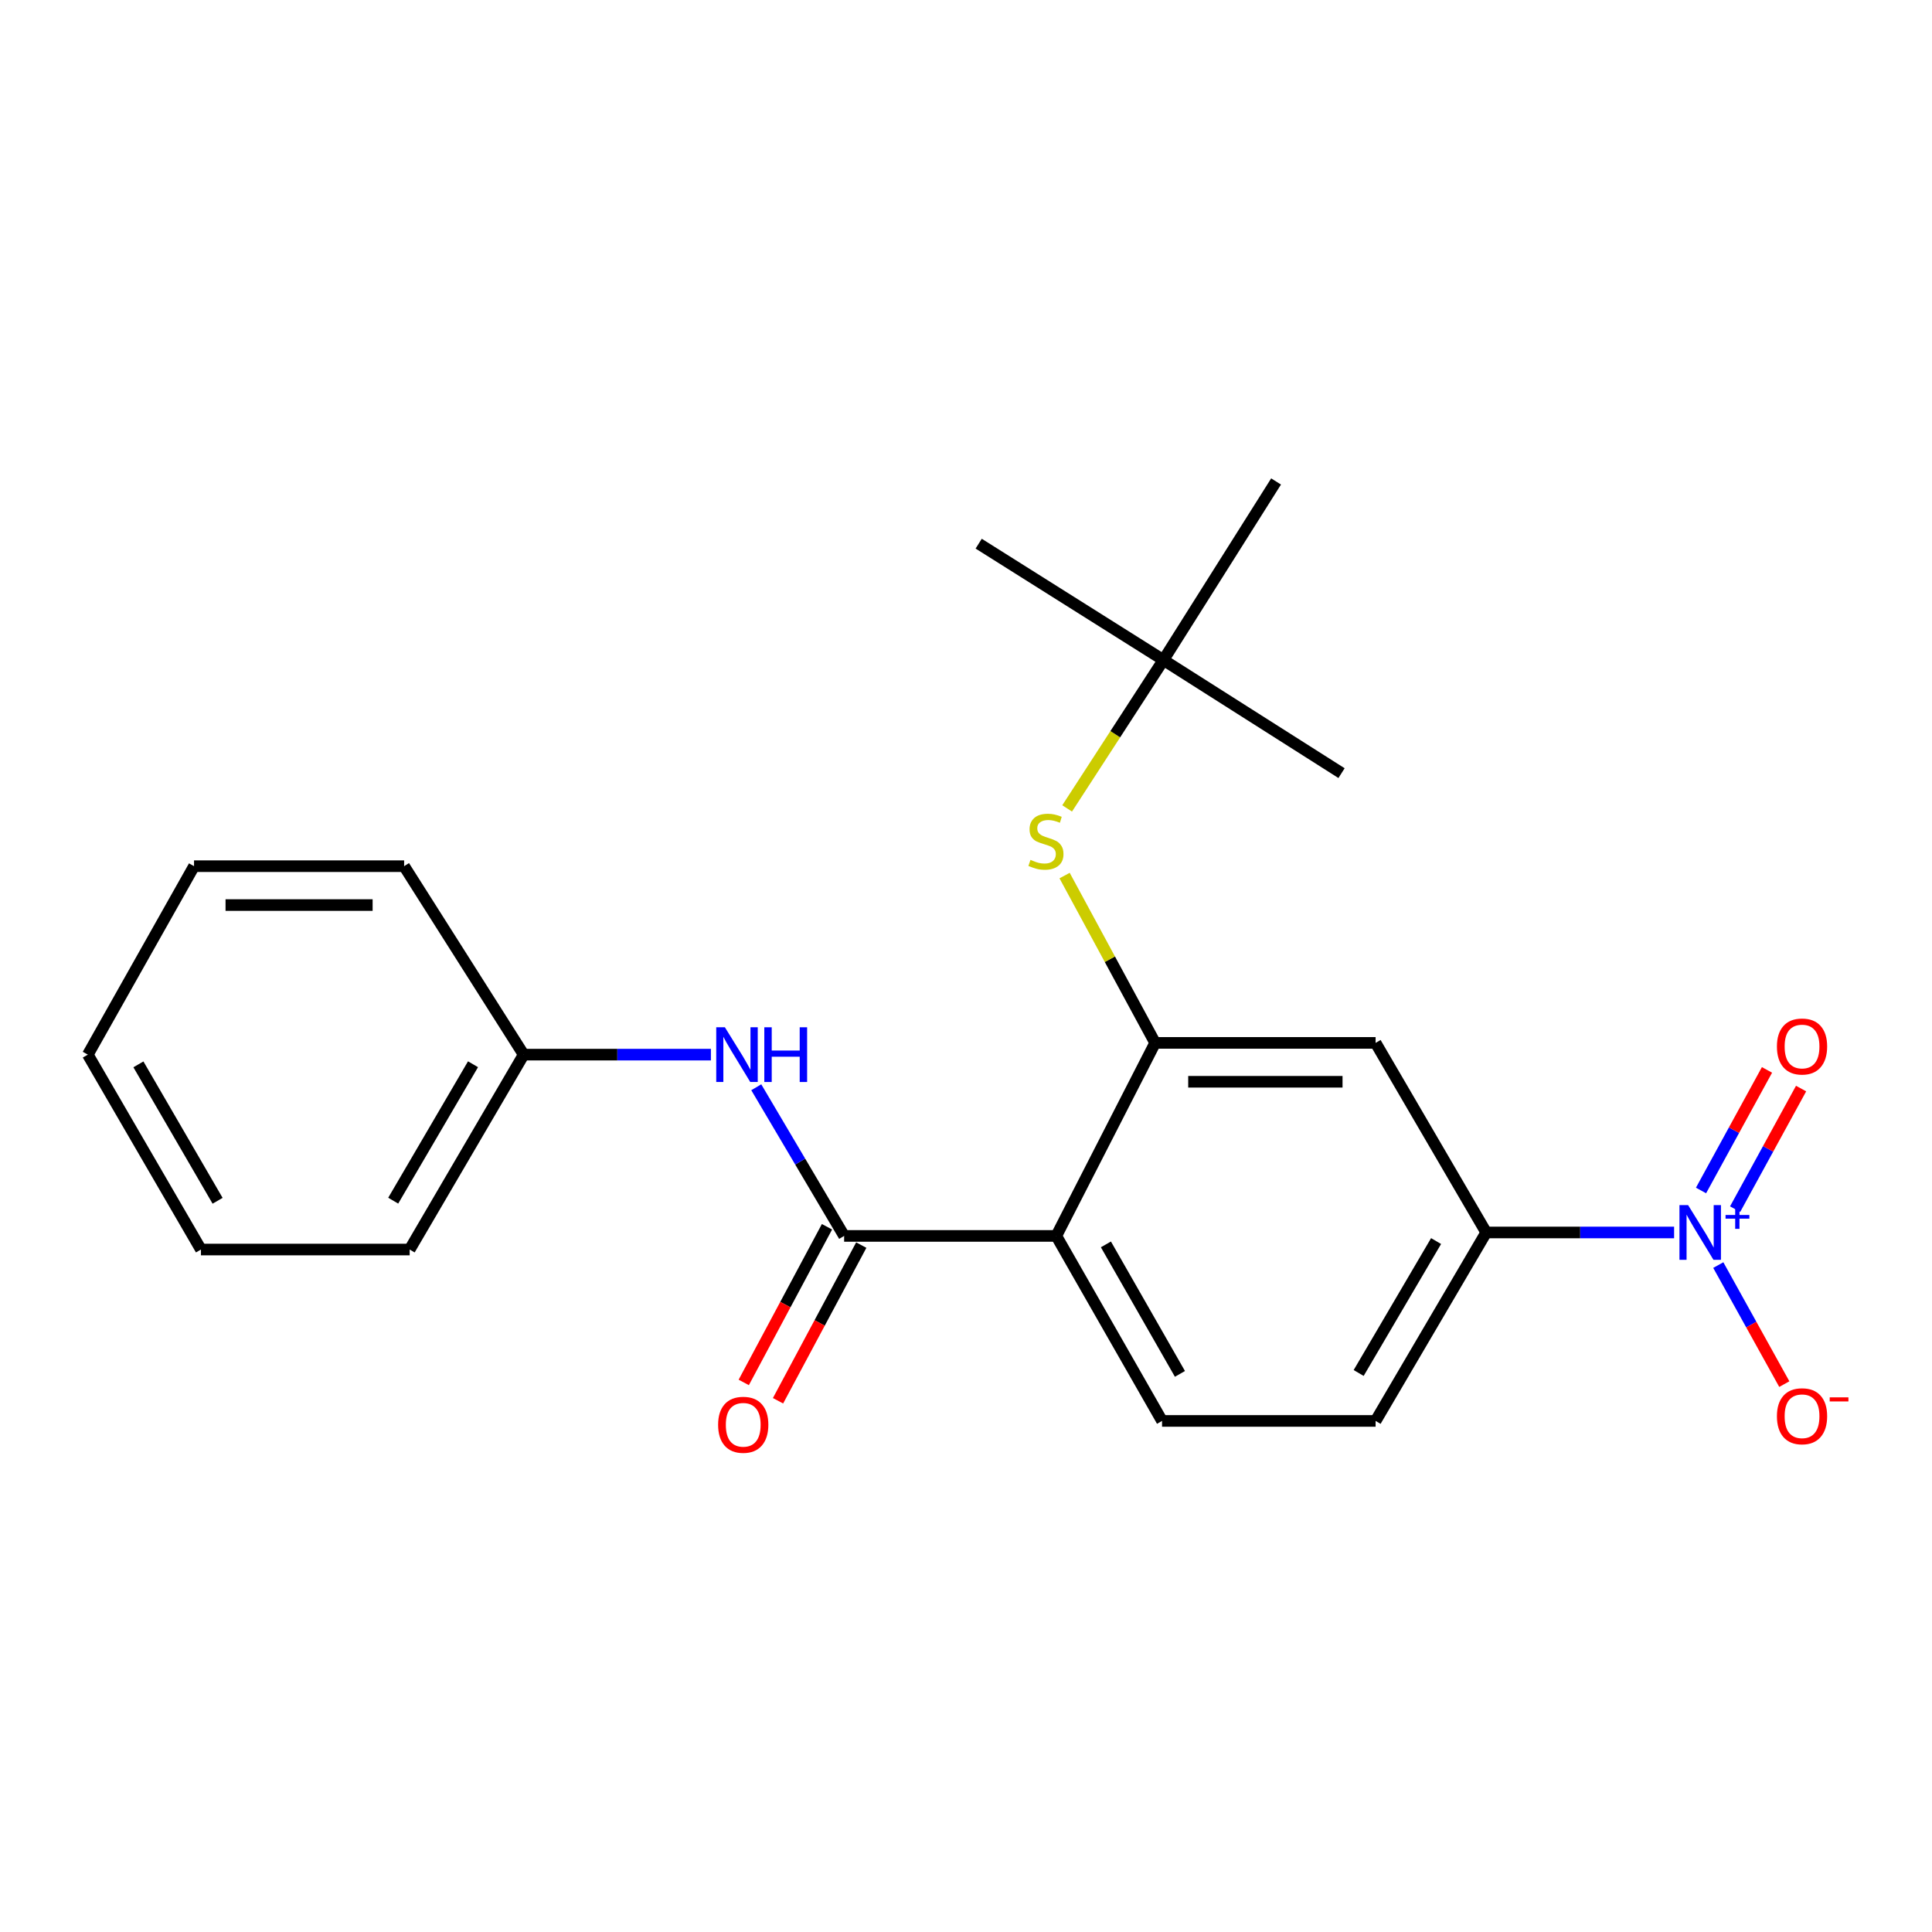 <?xml version='1.0' encoding='iso-8859-1'?>
<svg version='1.1' baseProfile='full'
              xmlns='http://www.w3.org/2000/svg'
                      xmlns:rdkit='http://www.rdkit.org/xml'
                      xmlns:xlink='http://www.w3.org/1999/xlink'
                  xml:space='preserve'
width='1000px' height='1000px' viewBox='0 0 1000 1000'>
<!-- END OF HEADER -->
<rect style='opacity:1.0;fill:#FFFFFF;stroke:none' width='1000' height='1000' x='0' y='0'> </rect>
<path class='bond-3' d='M 866.515,637.925 L 817.884,637.925' style='fill:none;fill-rule:evenodd;stroke:#0000FF;stroke-width:6px;stroke-linecap:butt;stroke-linejoin:miter;stroke-opacity:1' />
<path class='bond-3' d='M 817.884,637.925 L 769.254,637.925' style='fill:none;fill-rule:evenodd;stroke:#000000;stroke-width:6px;stroke-linecap:butt;stroke-linejoin:miter;stroke-opacity:1' />
<path class='bond-8' d='M 889.383,654.802 L 906.467,685.607' style='fill:none;fill-rule:evenodd;stroke:#0000FF;stroke-width:6px;stroke-linecap:butt;stroke-linejoin:miter;stroke-opacity:1' />
<path class='bond-8' d='M 906.467,685.607 L 923.551,716.412' style='fill:none;fill-rule:evenodd;stroke:#FF0000;stroke-width:6px;stroke-linecap:butt;stroke-linejoin:miter;stroke-opacity:1' />
<path class='bond-9' d='M 898.099,625.848 L 915.172,594.644' style='fill:none;fill-rule:evenodd;stroke:#0000FF;stroke-width:6px;stroke-linecap:butt;stroke-linejoin:miter;stroke-opacity:1' />
<path class='bond-9' d='M 915.172,594.644 L 932.244,563.439' style='fill:none;fill-rule:evenodd;stroke:#FF0000;stroke-width:6px;stroke-linecap:butt;stroke-linejoin:miter;stroke-opacity:1' />
<path class='bond-9' d='M 880.447,616.191 L 897.519,584.986' style='fill:none;fill-rule:evenodd;stroke:#0000FF;stroke-width:6px;stroke-linecap:butt;stroke-linejoin:miter;stroke-opacity:1' />
<path class='bond-9' d='M 897.519,584.986 L 914.592,553.781' style='fill:none;fill-rule:evenodd;stroke:#FF0000;stroke-width:6px;stroke-linecap:butt;stroke-linejoin:miter;stroke-opacity:1' />
<path class='bond-0' d='M 546.742,639.713 L 601.473,735.47' style='fill:none;fill-rule:evenodd;stroke:#000000;stroke-width:6px;stroke-linecap:butt;stroke-linejoin:miter;stroke-opacity:1' />
<path class='bond-0' d='M 572.421,644.092 L 610.733,711.122' style='fill:none;fill-rule:evenodd;stroke:#000000;stroke-width:6px;stroke-linecap:butt;stroke-linejoin:miter;stroke-opacity:1' />
<path class='bond-1' d='M 546.742,639.713 L 436.922,639.713' style='fill:none;fill-rule:evenodd;stroke:#000000;stroke-width:6px;stroke-linecap:butt;stroke-linejoin:miter;stroke-opacity:1' />
<path class='bond-22' d='M 546.742,639.713 L 597.895,539.798' style='fill:none;fill-rule:evenodd;stroke:#000000;stroke-width:6px;stroke-linecap:butt;stroke-linejoin:miter;stroke-opacity:1' />
<path class='bond-6' d='M 436.922,639.713 L 414.183,601.239' style='fill:none;fill-rule:evenodd;stroke:#000000;stroke-width:6px;stroke-linecap:butt;stroke-linejoin:miter;stroke-opacity:1' />
<path class='bond-6' d='M 414.183,601.239 L 391.444,562.764' style='fill:none;fill-rule:evenodd;stroke:#0000FF;stroke-width:6px;stroke-linecap:butt;stroke-linejoin:miter;stroke-opacity:1' />
<path class='bond-10' d='M 428.05,634.969 L 406.505,675.259' style='fill:none;fill-rule:evenodd;stroke:#000000;stroke-width:6px;stroke-linecap:butt;stroke-linejoin:miter;stroke-opacity:1' />
<path class='bond-10' d='M 406.505,675.259 L 384.961,715.549' style='fill:none;fill-rule:evenodd;stroke:#FF0000;stroke-width:6px;stroke-linecap:butt;stroke-linejoin:miter;stroke-opacity:1' />
<path class='bond-10' d='M 445.794,644.458 L 424.25,684.747' style='fill:none;fill-rule:evenodd;stroke:#000000;stroke-width:6px;stroke-linecap:butt;stroke-linejoin:miter;stroke-opacity:1' />
<path class='bond-10' d='M 424.25,684.747 L 402.705,725.037' style='fill:none;fill-rule:evenodd;stroke:#FF0000;stroke-width:6px;stroke-linecap:butt;stroke-linejoin:miter;stroke-opacity:1' />
<path class='bond-2' d='M 597.895,539.798 L 712.008,539.798' style='fill:none;fill-rule:evenodd;stroke:#000000;stroke-width:6px;stroke-linecap:butt;stroke-linejoin:miter;stroke-opacity:1' />
<path class='bond-2' d='M 615.012,559.92 L 694.891,559.92' style='fill:none;fill-rule:evenodd;stroke:#000000;stroke-width:6px;stroke-linecap:butt;stroke-linejoin:miter;stroke-opacity:1' />
<path class='bond-5' d='M 597.895,539.798 L 574.465,496.496' style='fill:none;fill-rule:evenodd;stroke:#000000;stroke-width:6px;stroke-linecap:butt;stroke-linejoin:miter;stroke-opacity:1' />
<path class='bond-5' d='M 574.465,496.496 L 551.034,453.193' style='fill:none;fill-rule:evenodd;stroke:#CCCC00;stroke-width:6px;stroke-linecap:butt;stroke-linejoin:miter;stroke-opacity:1' />
<path class='bond-4' d='M 769.254,637.925 L 712.008,539.798' style='fill:none;fill-rule:evenodd;stroke:#000000;stroke-width:6px;stroke-linecap:butt;stroke-linejoin:miter;stroke-opacity:1' />
<path class='bond-11' d='M 769.254,637.925 L 712.008,735.47' style='fill:none;fill-rule:evenodd;stroke:#000000;stroke-width:6px;stroke-linecap:butt;stroke-linejoin:miter;stroke-opacity:1' />
<path class='bond-11' d='M 743.313,642.372 L 703.241,710.654' style='fill:none;fill-rule:evenodd;stroke:#000000;stroke-width:6px;stroke-linecap:butt;stroke-linejoin:miter;stroke-opacity:1' />
<path class='bond-12' d='M 552.35,418.431 L 577.269,380.027' style='fill:none;fill-rule:evenodd;stroke:#CCCC00;stroke-width:6px;stroke-linecap:butt;stroke-linejoin:miter;stroke-opacity:1' />
<path class='bond-12' d='M 577.269,380.027 L 602.188,341.622' style='fill:none;fill-rule:evenodd;stroke:#000000;stroke-width:6px;stroke-linecap:butt;stroke-linejoin:miter;stroke-opacity:1' />
<path class='bond-13' d='M 367.964,545.879 L 319.508,545.879' style='fill:none;fill-rule:evenodd;stroke:#0000FF;stroke-width:6px;stroke-linecap:butt;stroke-linejoin:miter;stroke-opacity:1' />
<path class='bond-13' d='M 319.508,545.879 L 271.052,545.879' style='fill:none;fill-rule:evenodd;stroke:#000000;stroke-width:6px;stroke-linecap:butt;stroke-linejoin:miter;stroke-opacity:1' />
<path class='bond-7' d='M 601.473,735.47 L 712.008,735.47' style='fill:none;fill-rule:evenodd;stroke:#000000;stroke-width:6px;stroke-linecap:butt;stroke-linejoin:miter;stroke-opacity:1' />
<path class='bond-14' d='M 602.188,341.622 L 660.496,249.207' style='fill:none;fill-rule:evenodd;stroke:#000000;stroke-width:6px;stroke-linecap:butt;stroke-linejoin:miter;stroke-opacity:1' />
<path class='bond-15' d='M 602.188,341.622 L 694.379,400.176' style='fill:none;fill-rule:evenodd;stroke:#000000;stroke-width:6px;stroke-linecap:butt;stroke-linejoin:miter;stroke-opacity:1' />
<path class='bond-16' d='M 602.188,341.622 L 506.565,281.402' style='fill:none;fill-rule:evenodd;stroke:#000000;stroke-width:6px;stroke-linecap:butt;stroke-linejoin:miter;stroke-opacity:1' />
<path class='bond-17' d='M 271.052,545.879 L 212.04,646.756' style='fill:none;fill-rule:evenodd;stroke:#000000;stroke-width:6px;stroke-linecap:butt;stroke-linejoin:miter;stroke-opacity:1' />
<path class='bond-17' d='M 244.832,550.851 L 203.524,621.464' style='fill:none;fill-rule:evenodd;stroke:#000000;stroke-width:6px;stroke-linecap:butt;stroke-linejoin:miter;stroke-opacity:1' />
<path class='bond-18' d='M 271.052,545.879 L 209.178,448.334' style='fill:none;fill-rule:evenodd;stroke:#000000;stroke-width:6px;stroke-linecap:butt;stroke-linejoin:miter;stroke-opacity:1' />
<path class='bond-19' d='M 212.04,646.756 L 104.009,646.756' style='fill:none;fill-rule:evenodd;stroke:#000000;stroke-width:6px;stroke-linecap:butt;stroke-linejoin:miter;stroke-opacity:1' />
<path class='bond-20' d='M 209.178,448.334 L 100.431,448.334' style='fill:none;fill-rule:evenodd;stroke:#000000;stroke-width:6px;stroke-linecap:butt;stroke-linejoin:miter;stroke-opacity:1' />
<path class='bond-20' d='M 192.866,468.456 L 116.743,468.456' style='fill:none;fill-rule:evenodd;stroke:#000000;stroke-width:6px;stroke-linecap:butt;stroke-linejoin:miter;stroke-opacity:1' />
<path class='bond-23' d='M 104.009,646.756 L 45.455,545.879' style='fill:none;fill-rule:evenodd;stroke:#000000;stroke-width:6px;stroke-linecap:butt;stroke-linejoin:miter;stroke-opacity:1' />
<path class='bond-23' d='M 112.628,621.523 L 71.64,550.91' style='fill:none;fill-rule:evenodd;stroke:#000000;stroke-width:6px;stroke-linecap:butt;stroke-linejoin:miter;stroke-opacity:1' />
<path class='bond-21' d='M 100.431,448.334 L 45.455,545.879' style='fill:none;fill-rule:evenodd;stroke:#000000;stroke-width:6px;stroke-linecap:butt;stroke-linejoin:miter;stroke-opacity:1' />
<path  class='atom-0' d='M 873.764 623.765
L 883.044 638.765
Q 883.964 640.245, 885.444 642.925
Q 886.924 645.605, 887.004 645.765
L 887.004 623.765
L 890.764 623.765
L 890.764 652.085
L 886.884 652.085
L 876.924 635.685
Q 875.764 633.765, 874.524 631.565
Q 873.324 629.365, 872.964 628.685
L 872.964 652.085
L 869.284 652.085
L 869.284 623.765
L 873.764 623.765
' fill='#0000FF'/>
<path  class='atom-0' d='M 893.14 628.87
L 898.13 628.87
L 898.13 623.616
L 900.347 623.616
L 900.347 628.87
L 905.469 628.87
L 905.469 630.771
L 900.347 630.771
L 900.347 636.051
L 898.13 636.051
L 898.13 630.771
L 893.14 630.771
L 893.14 628.87
' fill='#0000FF'/>
<path  class='atom-6' d='M 533.376 445.064
Q 533.696 445.184, 535.016 445.744
Q 536.336 446.304, 537.776 446.664
Q 539.256 446.984, 540.696 446.984
Q 543.376 446.984, 544.936 445.704
Q 546.496 444.384, 546.496 442.104
Q 546.496 440.544, 545.696 439.584
Q 544.936 438.624, 543.736 438.104
Q 542.536 437.584, 540.536 436.984
Q 538.016 436.224, 536.496 435.504
Q 535.016 434.784, 533.936 433.264
Q 532.896 431.744, 532.896 429.184
Q 532.896 425.624, 535.296 423.424
Q 537.736 421.224, 542.536 421.224
Q 545.816 421.224, 549.536 422.784
L 548.616 425.864
Q 545.216 424.464, 542.656 424.464
Q 539.896 424.464, 538.376 425.624
Q 536.856 426.744, 536.896 428.704
Q 536.896 430.224, 537.656 431.144
Q 538.456 432.064, 539.576 432.584
Q 540.736 433.104, 542.656 433.704
Q 545.216 434.504, 546.736 435.304
Q 548.256 436.104, 549.336 437.744
Q 550.456 439.344, 550.456 442.104
Q 550.456 446.024, 547.816 448.144
Q 545.216 450.224, 540.856 450.224
Q 538.336 450.224, 536.416 449.664
Q 534.536 449.144, 532.296 448.224
L 533.376 445.064
' fill='#CCCC00'/>
<path  class='atom-7' d='M 375.204 531.719
L 384.484 546.719
Q 385.404 548.199, 386.884 550.879
Q 388.364 553.559, 388.444 553.719
L 388.444 531.719
L 392.204 531.719
L 392.204 560.039
L 388.324 560.039
L 378.364 543.639
Q 377.204 541.719, 375.964 539.519
Q 374.764 537.319, 374.404 536.639
L 374.404 560.039
L 370.724 560.039
L 370.724 531.719
L 375.204 531.719
' fill='#0000FF'/>
<path  class='atom-7' d='M 395.604 531.719
L 399.444 531.719
L 399.444 543.759
L 413.924 543.759
L 413.924 531.719
L 417.764 531.719
L 417.764 560.039
L 413.924 560.039
L 413.924 546.959
L 399.444 546.959
L 399.444 560.039
L 395.604 560.039
L 395.604 531.719
' fill='#0000FF'/>
<path  class='atom-9' d='M 919.732 733.046
Q 919.732 726.246, 923.092 722.446
Q 926.452 718.646, 932.732 718.646
Q 939.012 718.646, 942.372 722.446
Q 945.732 726.246, 945.732 733.046
Q 945.732 739.926, 942.332 743.846
Q 938.932 747.726, 932.732 747.726
Q 926.492 747.726, 923.092 743.846
Q 919.732 739.966, 919.732 733.046
M 932.732 744.526
Q 937.052 744.526, 939.372 741.646
Q 941.732 738.726, 941.732 733.046
Q 941.732 727.486, 939.372 724.686
Q 937.052 721.846, 932.732 721.846
Q 928.412 721.846, 926.052 724.646
Q 923.732 727.446, 923.732 733.046
Q 923.732 738.766, 926.052 741.646
Q 928.412 744.526, 932.732 744.526
' fill='#FF0000'/>
<path  class='atom-9' d='M 947.052 723.269
L 956.74 723.269
L 956.74 725.381
L 947.052 725.381
L 947.052 723.269
' fill='#FF0000'/>
<path  class='atom-10' d='M 919.732 541.667
Q 919.732 534.867, 923.092 531.067
Q 926.452 527.267, 932.732 527.267
Q 939.012 527.267, 942.372 531.067
Q 945.732 534.867, 945.732 541.667
Q 945.732 548.547, 942.332 552.467
Q 938.932 556.347, 932.732 556.347
Q 926.492 556.347, 923.092 552.467
Q 919.732 548.587, 919.732 541.667
M 932.732 553.147
Q 937.052 553.147, 939.372 550.267
Q 941.732 547.347, 941.732 541.667
Q 941.732 536.107, 939.372 533.307
Q 937.052 530.467, 932.732 530.467
Q 928.412 530.467, 926.052 533.267
Q 923.732 536.067, 923.732 541.667
Q 923.732 547.387, 926.052 550.267
Q 928.412 553.147, 932.732 553.147
' fill='#FF0000'/>
<path  class='atom-11' d='M 371.695 737.462
Q 371.695 730.662, 375.055 726.862
Q 378.415 723.062, 384.695 723.062
Q 390.975 723.062, 394.335 726.862
Q 397.695 730.662, 397.695 737.462
Q 397.695 744.342, 394.295 748.262
Q 390.895 752.142, 384.695 752.142
Q 378.455 752.142, 375.055 748.262
Q 371.695 744.382, 371.695 737.462
M 384.695 748.942
Q 389.015 748.942, 391.335 746.062
Q 393.695 743.142, 393.695 737.462
Q 393.695 731.902, 391.335 729.102
Q 389.015 726.262, 384.695 726.262
Q 380.375 726.262, 378.015 729.062
Q 375.695 731.862, 375.695 737.462
Q 375.695 743.182, 378.015 746.062
Q 380.375 748.942, 384.695 748.942
' fill='#FF0000'/>
</svg>
